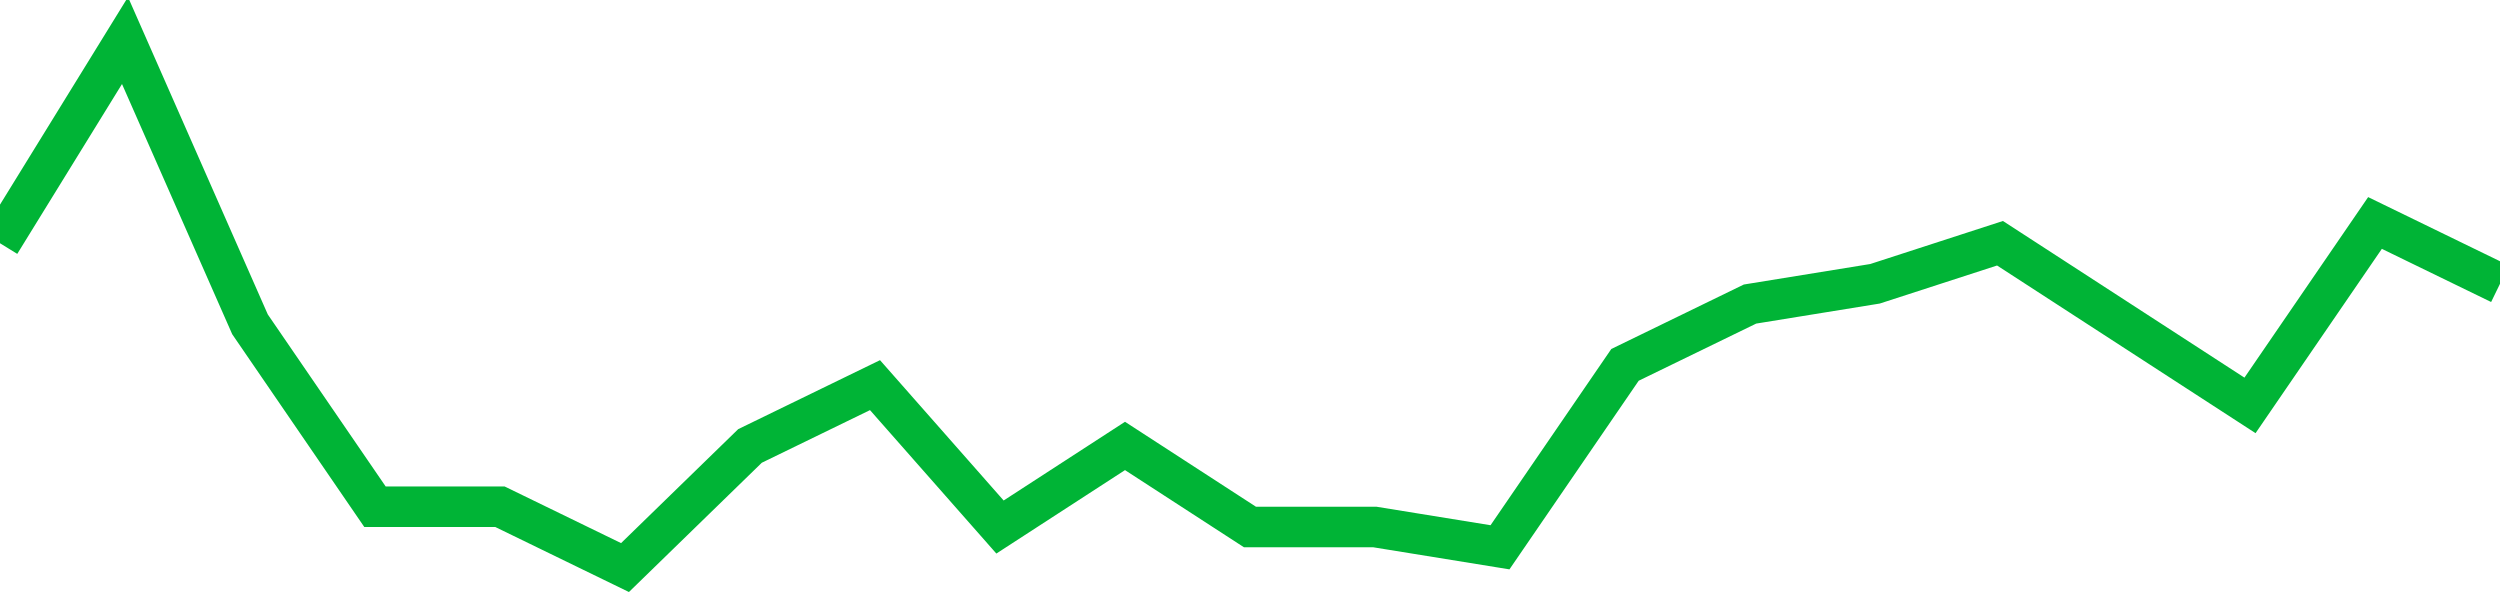 <!-- Generated with https://github.com/jxxe/sparkline/ --><svg viewBox="0 0 185 45" class="sparkline" xmlns="http://www.w3.org/2000/svg"><path class="sparkline--fill" d="M 0 18 L 0 18 L 9.25 3 L 18.5 24 L 27.75 37.5 L 37 37.5 L 46.25 42 L 55.5 33 L 64.75 28.5 L 74 39 L 83.25 33 L 92.5 39 L 101.75 39 L 111 40.5 L 120.25 27 L 129.5 22.5 L 138.75 21 L 148 18 L 157.25 24 L 166.5 30 L 175.75 16.5 L 185 21 V 45 L 0 45 Z" stroke="none" fill="none" ></path><path class="sparkline--line" d="M 0 18 L 0 18 L 9.25 3 L 18.5 24 L 27.75 37.5 L 37 37.5 L 46.25 42 L 55.5 33 L 64.75 28.5 L 74 39 L 83.25 33 L 92.5 39 L 101.75 39 L 111 40.5 L 120.25 27 L 129.5 22.5 L 138.75 21 L 148 18 L 157.25 24 L 166.5 30 L 175.75 16.5 L 185 21" fill="none" stroke-width="3" stroke="#00B436" ></path></svg>